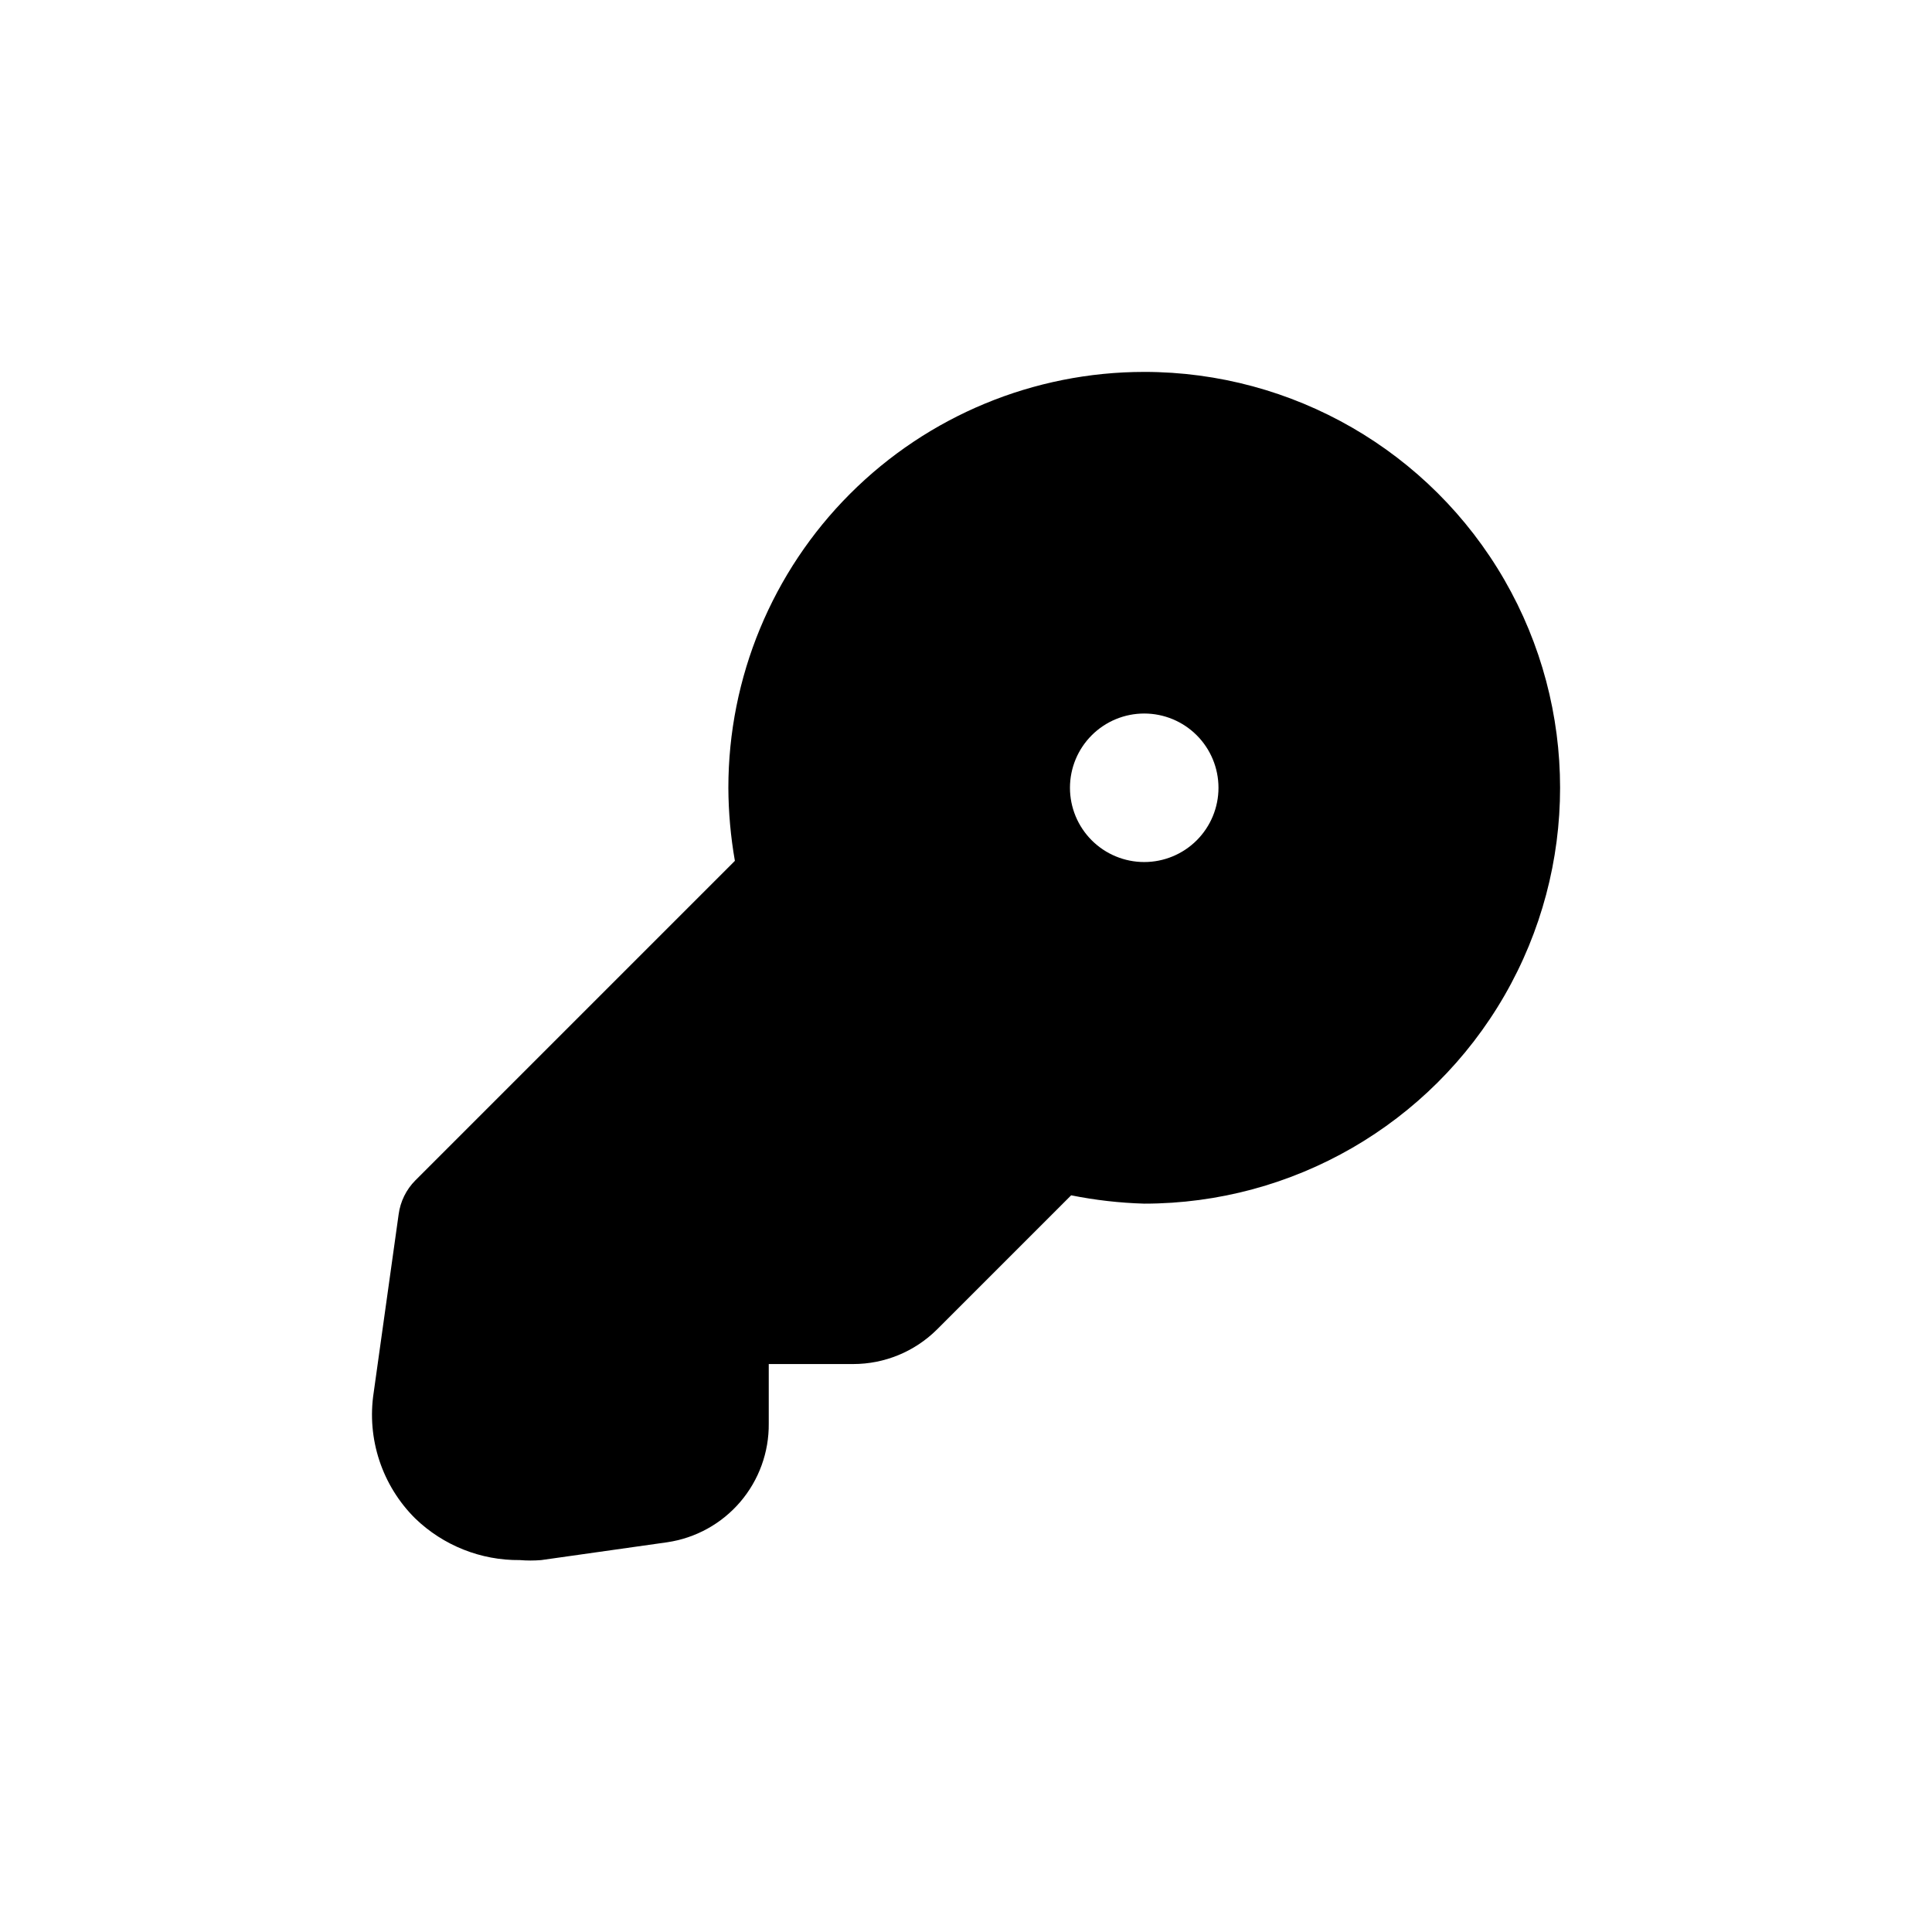 <?xml version="1.0" encoding="UTF-8"?>
<!-- Uploaded to: SVG Repo, www.svgrepo.com, Generator: SVG Repo Mixer Tools -->
<svg fill="#000000" width="800px" height="800px" version="1.1" viewBox="144 144 512 512" xmlns="http://www.w3.org/2000/svg">
 <path d="m447.23 242.56c-29.23 0-57.262 11.609-77.93 32.277-20.668 20.668-32.277 48.703-32.277 77.93 0.027 6.492 0.609 12.973 1.73 19.367l-84.703 84.703c-2.406 2.43-3.953 5.582-4.406 8.973l-6.613 47.23c-1.879 12.25 2.219 24.656 11.02 33.379 7.434 7.164 17.387 11.125 27.711 11.02 1.887 0.156 3.781 0.156 5.668 0l33.379-4.723h-0.004c7.539-1.102 14.418-4.902 19.371-10.691 4.949-5.789 7.633-13.18 7.551-20.797v-15.742h22.359c8.312 0.008 16.293-3.277 22.199-9.133l35.582-35.582c6.379 1.281 12.859 2.019 19.363 2.207 39.375 0 75.758-21.008 95.445-55.105 19.684-34.098 19.684-76.109 0-110.21-19.688-34.102-56.07-55.105-95.445-55.105zm0 129.89c-5.219 0-10.227-2.074-13.914-5.762-3.691-3.691-5.766-8.699-5.766-13.918s2.074-10.223 5.766-13.914c3.688-3.691 8.695-5.766 13.914-5.766s10.227 2.074 13.918 5.766c3.688 3.691 5.762 8.695 5.762 13.914s-2.074 10.227-5.762 13.918c-3.691 3.688-8.699 5.762-13.918 5.762z"/>
</svg>